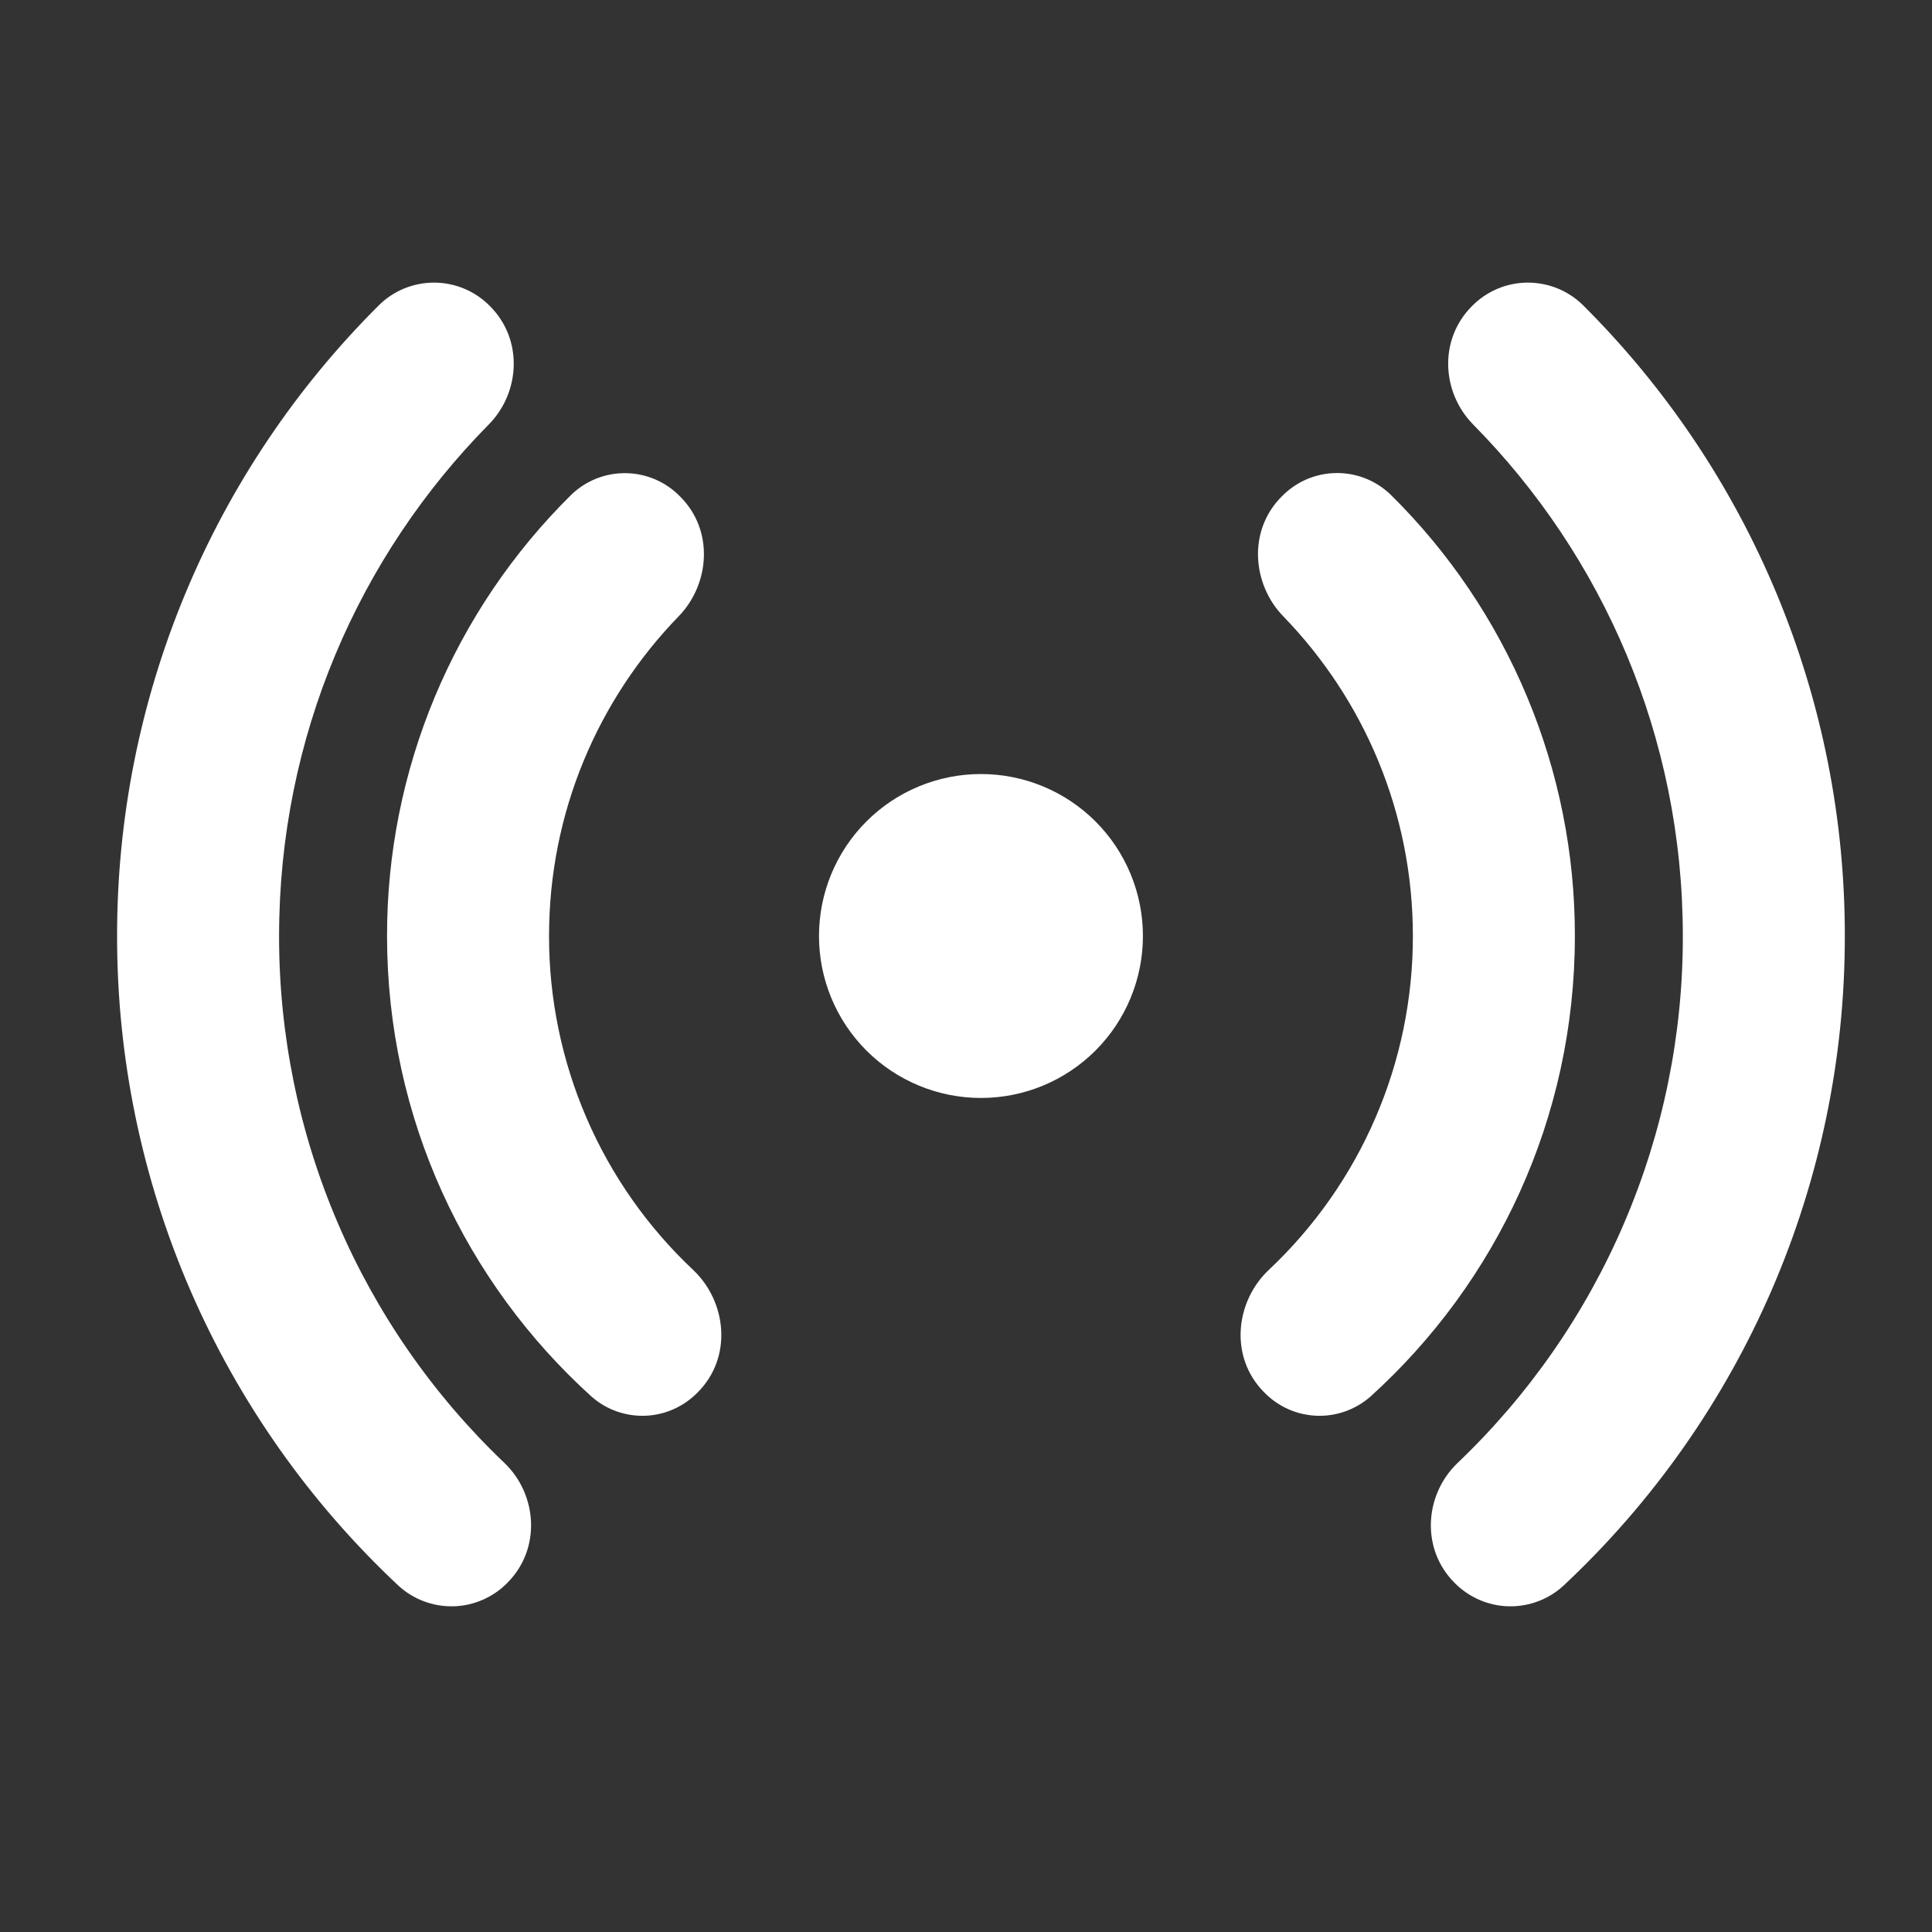 <svg width="33" height="33" viewBox="0 0 33 33" fill="none" xmlns="http://www.w3.org/2000/svg">
<rect x="0" y="0" width="33" height="33" fill="#333333" stroke="none"/>
<path d="M8.369 5.229C8.246 5.103 8.099 5.003 7.937 4.934C7.775 4.865 7.601 4.829 7.426 4.827C7.25 4.826 7.075 4.859 6.912 4.924C6.749 4.99 6.6 5.087 6.475 5.211C5.055 6.623 3.928 8.302 3.16 10.152C2.392 12.002 1.998 13.985 2 15.988C1.998 18.067 2.423 20.125 3.249 22.034C4.076 23.942 5.285 25.66 6.803 27.082C7.058 27.318 7.396 27.445 7.744 27.437C8.092 27.428 8.422 27.284 8.666 27.036C9.249 26.453 9.177 25.525 8.616 24.988C7.398 23.828 6.428 22.431 5.767 20.884C5.105 19.336 4.765 17.671 4.767 15.988C4.767 12.583 6.133 9.495 8.35 7.249C8.885 6.705 8.941 5.801 8.369 5.229ZM11.617 8.481C11.374 8.231 11.042 8.087 10.693 8.082C10.345 8.076 10.008 8.209 9.758 8.451C8.76 9.436 7.967 10.609 7.427 11.903C6.887 13.197 6.609 14.585 6.611 15.988C6.611 19.108 7.958 21.914 10.103 23.854C10.356 24.078 10.686 24.195 11.023 24.182C11.361 24.169 11.68 24.026 11.916 23.784C12.521 23.179 12.408 22.227 11.84 21.692C11.062 20.96 10.441 20.076 10.018 19.095C9.595 18.114 9.377 17.056 9.378 15.988C9.378 13.867 10.221 11.941 11.591 10.528C12.119 9.986 12.205 9.067 11.617 8.481ZM21.894 8.479C22.137 8.229 22.469 8.085 22.818 8.08C23.166 8.074 23.503 8.207 23.753 8.449C24.752 9.434 25.544 10.608 26.084 11.902C26.625 13.196 26.902 14.585 26.9 15.988C26.9 19.108 25.553 21.914 23.409 23.854C23.155 24.078 22.825 24.195 22.488 24.182C22.15 24.169 21.831 24.026 21.595 23.784C20.99 23.179 21.103 22.227 21.671 21.692C22.449 20.96 23.07 20.076 23.493 19.095C23.917 18.114 24.134 17.056 24.133 15.988C24.133 13.867 23.29 11.941 21.92 10.528C21.392 9.986 21.306 9.065 21.894 8.479ZM25.142 5.229C25.265 5.103 25.412 5.003 25.574 4.934C25.736 4.865 25.91 4.829 26.085 4.827C26.261 4.826 26.436 4.859 26.599 4.924C26.762 4.99 26.911 5.087 27.037 5.211C28.456 6.623 29.583 8.302 30.351 10.152C31.119 12.002 31.513 13.985 31.511 15.988C31.513 18.067 31.088 20.125 30.262 22.034C29.436 23.942 28.226 25.66 26.708 27.082C26.453 27.318 26.115 27.445 25.767 27.437C25.419 27.428 25.089 27.284 24.845 27.036C24.262 26.453 24.334 25.525 24.897 24.988C26.115 23.827 27.084 22.431 27.745 20.883C28.407 19.336 28.747 17.67 28.744 15.988C28.744 12.583 27.378 9.495 25.161 7.249C24.626 6.705 24.57 5.801 25.142 5.229ZM16.756 13.221C16.022 13.221 15.318 13.512 14.799 14.031C14.28 14.55 13.989 15.254 13.989 15.988C13.989 16.721 14.28 17.425 14.799 17.944C15.318 18.463 16.022 18.754 16.756 18.754C17.489 18.754 18.193 18.463 18.712 17.944C19.231 17.425 19.522 16.721 19.522 15.988C19.522 15.254 19.231 14.55 18.712 14.031C18.193 13.512 17.489 13.221 16.756 13.221Z" fill="white"/>
</svg>

